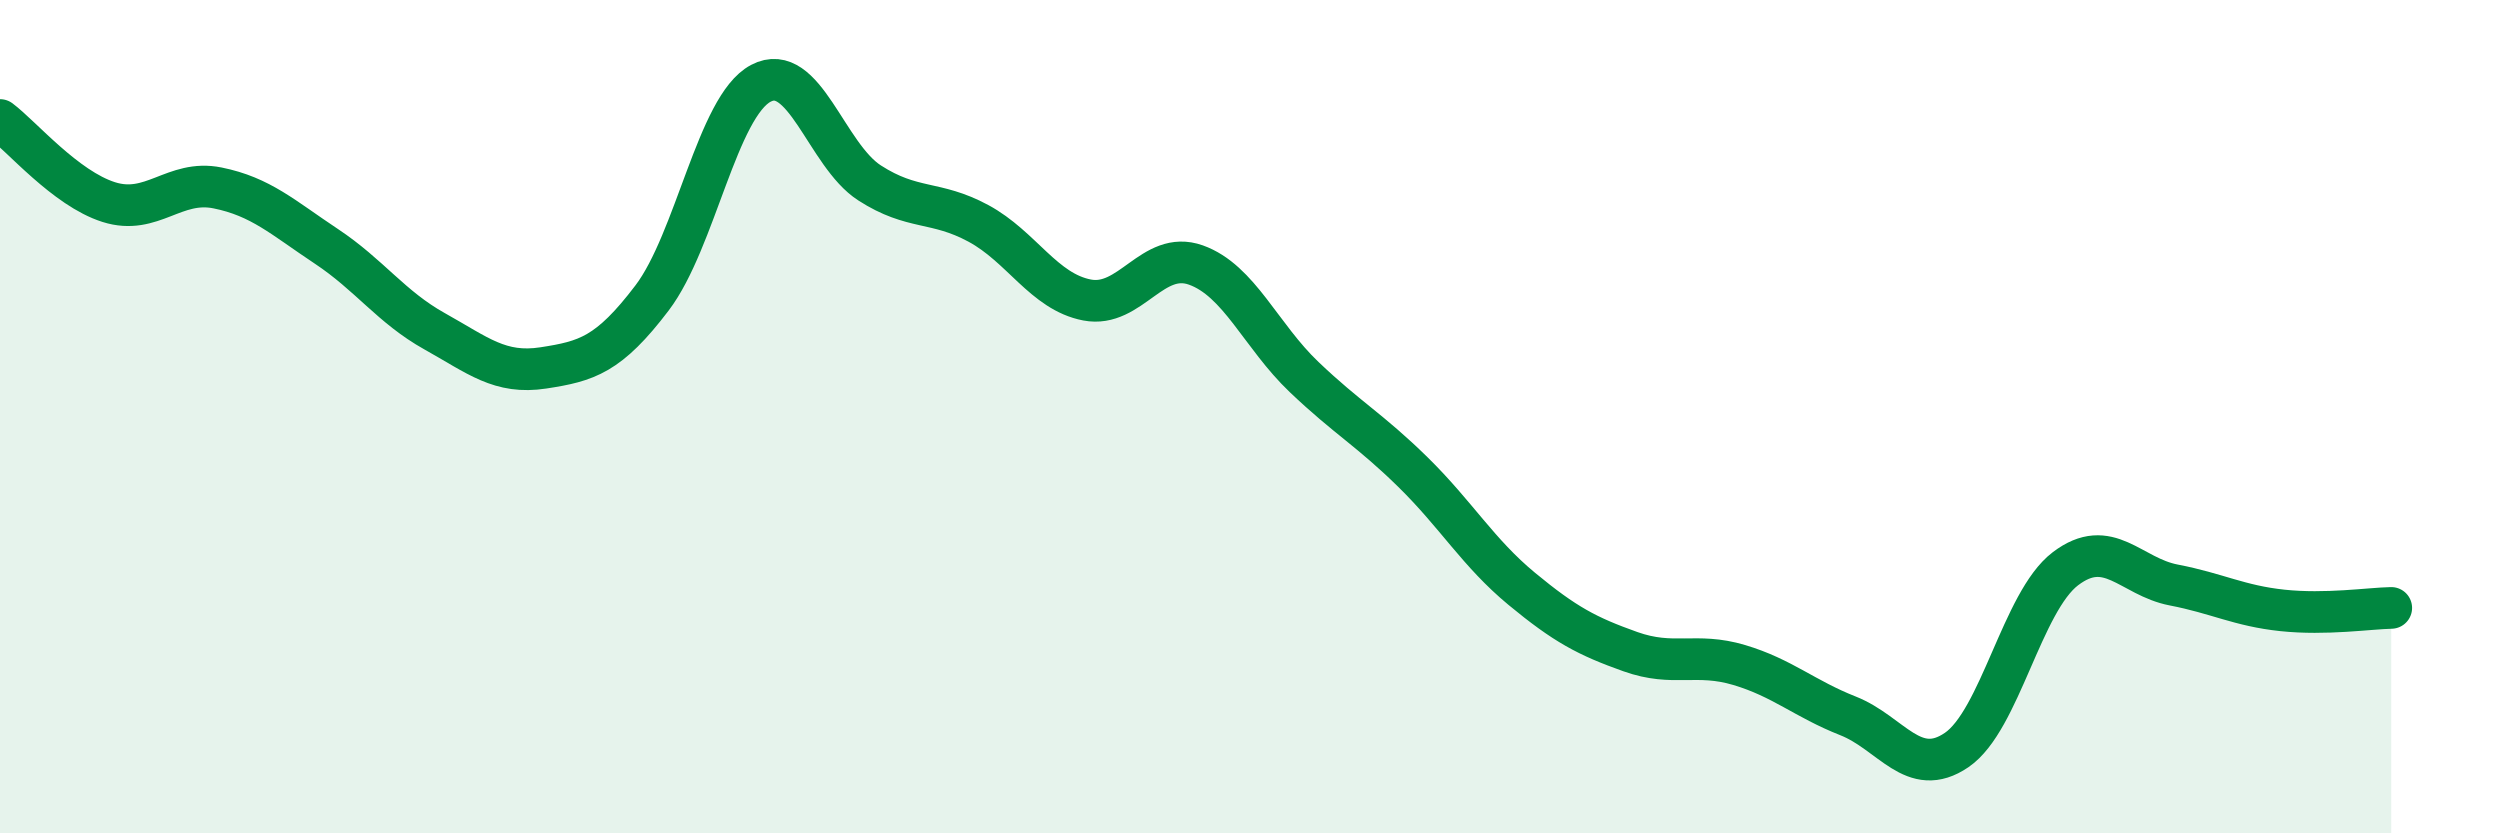 
    <svg width="60" height="20" viewBox="0 0 60 20" xmlns="http://www.w3.org/2000/svg">
      <path
        d="M 0,2.88 C 0.52,3.27 1.57,4.52 2.61,4.85 C 3.65,5.18 4.18,4.3 5.22,4.51 C 6.26,4.72 6.79,5.22 7.83,5.91 C 8.87,6.6 9.39,7.37 10.43,7.95 C 11.47,8.53 12,8.99 13.04,8.83 C 14.08,8.67 14.61,8.52 15.65,7.15 C 16.69,5.78 17.22,2.55 18.26,2 C 19.3,1.45 19.83,3.72 20.87,4.39 C 21.91,5.06 22.44,4.8 23.48,5.36 C 24.52,5.92 25.05,7 26.09,7.2 C 27.13,7.4 27.66,5.99 28.7,6.36 C 29.74,6.73 30.26,8.06 31.3,9.05 C 32.34,10.04 32.87,10.31 33.91,11.33 C 34.95,12.35 35.48,13.27 36.52,14.13 C 37.56,14.99 38.09,15.27 39.13,15.64 C 40.17,16.01 40.7,15.65 41.74,15.96 C 42.78,16.27 43.31,16.77 44.35,17.18 C 45.39,17.59 45.92,18.71 46.96,18 C 48,17.29 48.53,14.44 49.57,13.65 C 50.61,12.86 51.13,13.84 52.17,14.04 C 53.21,14.24 53.74,14.54 54.78,14.65 C 55.82,14.76 56.87,14.6 57.39,14.59L57.39 20L0 20Z"
        fill="#008740"
        opacity="0.1"
        stroke-linecap="round"
        stroke-linejoin="round"
      />
      <path
        d="M 0,2.88 C 0.52,3.27 1.57,4.52 2.61,4.85 C 3.65,5.18 4.18,4.3 5.22,4.51 C 6.26,4.72 6.79,5.22 7.83,5.91 C 8.87,6.6 9.39,7.37 10.43,7.95 C 11.47,8.53 12,8.99 13.04,8.83 C 14.08,8.67 14.61,8.52 15.65,7.15 C 16.69,5.78 17.22,2.55 18.26,2 C 19.3,1.45 19.83,3.72 20.87,4.39 C 21.91,5.06 22.44,4.8 23.48,5.36 C 24.52,5.92 25.05,7 26.09,7.2 C 27.13,7.4 27.66,5.99 28.7,6.36 C 29.74,6.73 30.26,8.06 31.3,9.05 C 32.34,10.04 32.87,10.31 33.91,11.33 C 34.95,12.35 35.48,13.27 36.52,14.13 C 37.56,14.99 38.09,15.27 39.13,15.64 C 40.17,16.01 40.7,15.65 41.74,15.96 C 42.78,16.27 43.31,16.77 44.35,17.18 C 45.39,17.59 45.92,18.71 46.96,18 C 48,17.29 48.53,14.44 49.57,13.65 C 50.61,12.86 51.13,13.84 52.17,14.04 C 53.21,14.24 53.74,14.54 54.78,14.65 C 55.82,14.76 56.87,14.6 57.39,14.59"
        stroke="#008740"
        stroke-width="1"
        fill="none"
        stroke-linecap="round"
        stroke-linejoin="round"
      />
    </svg>
  